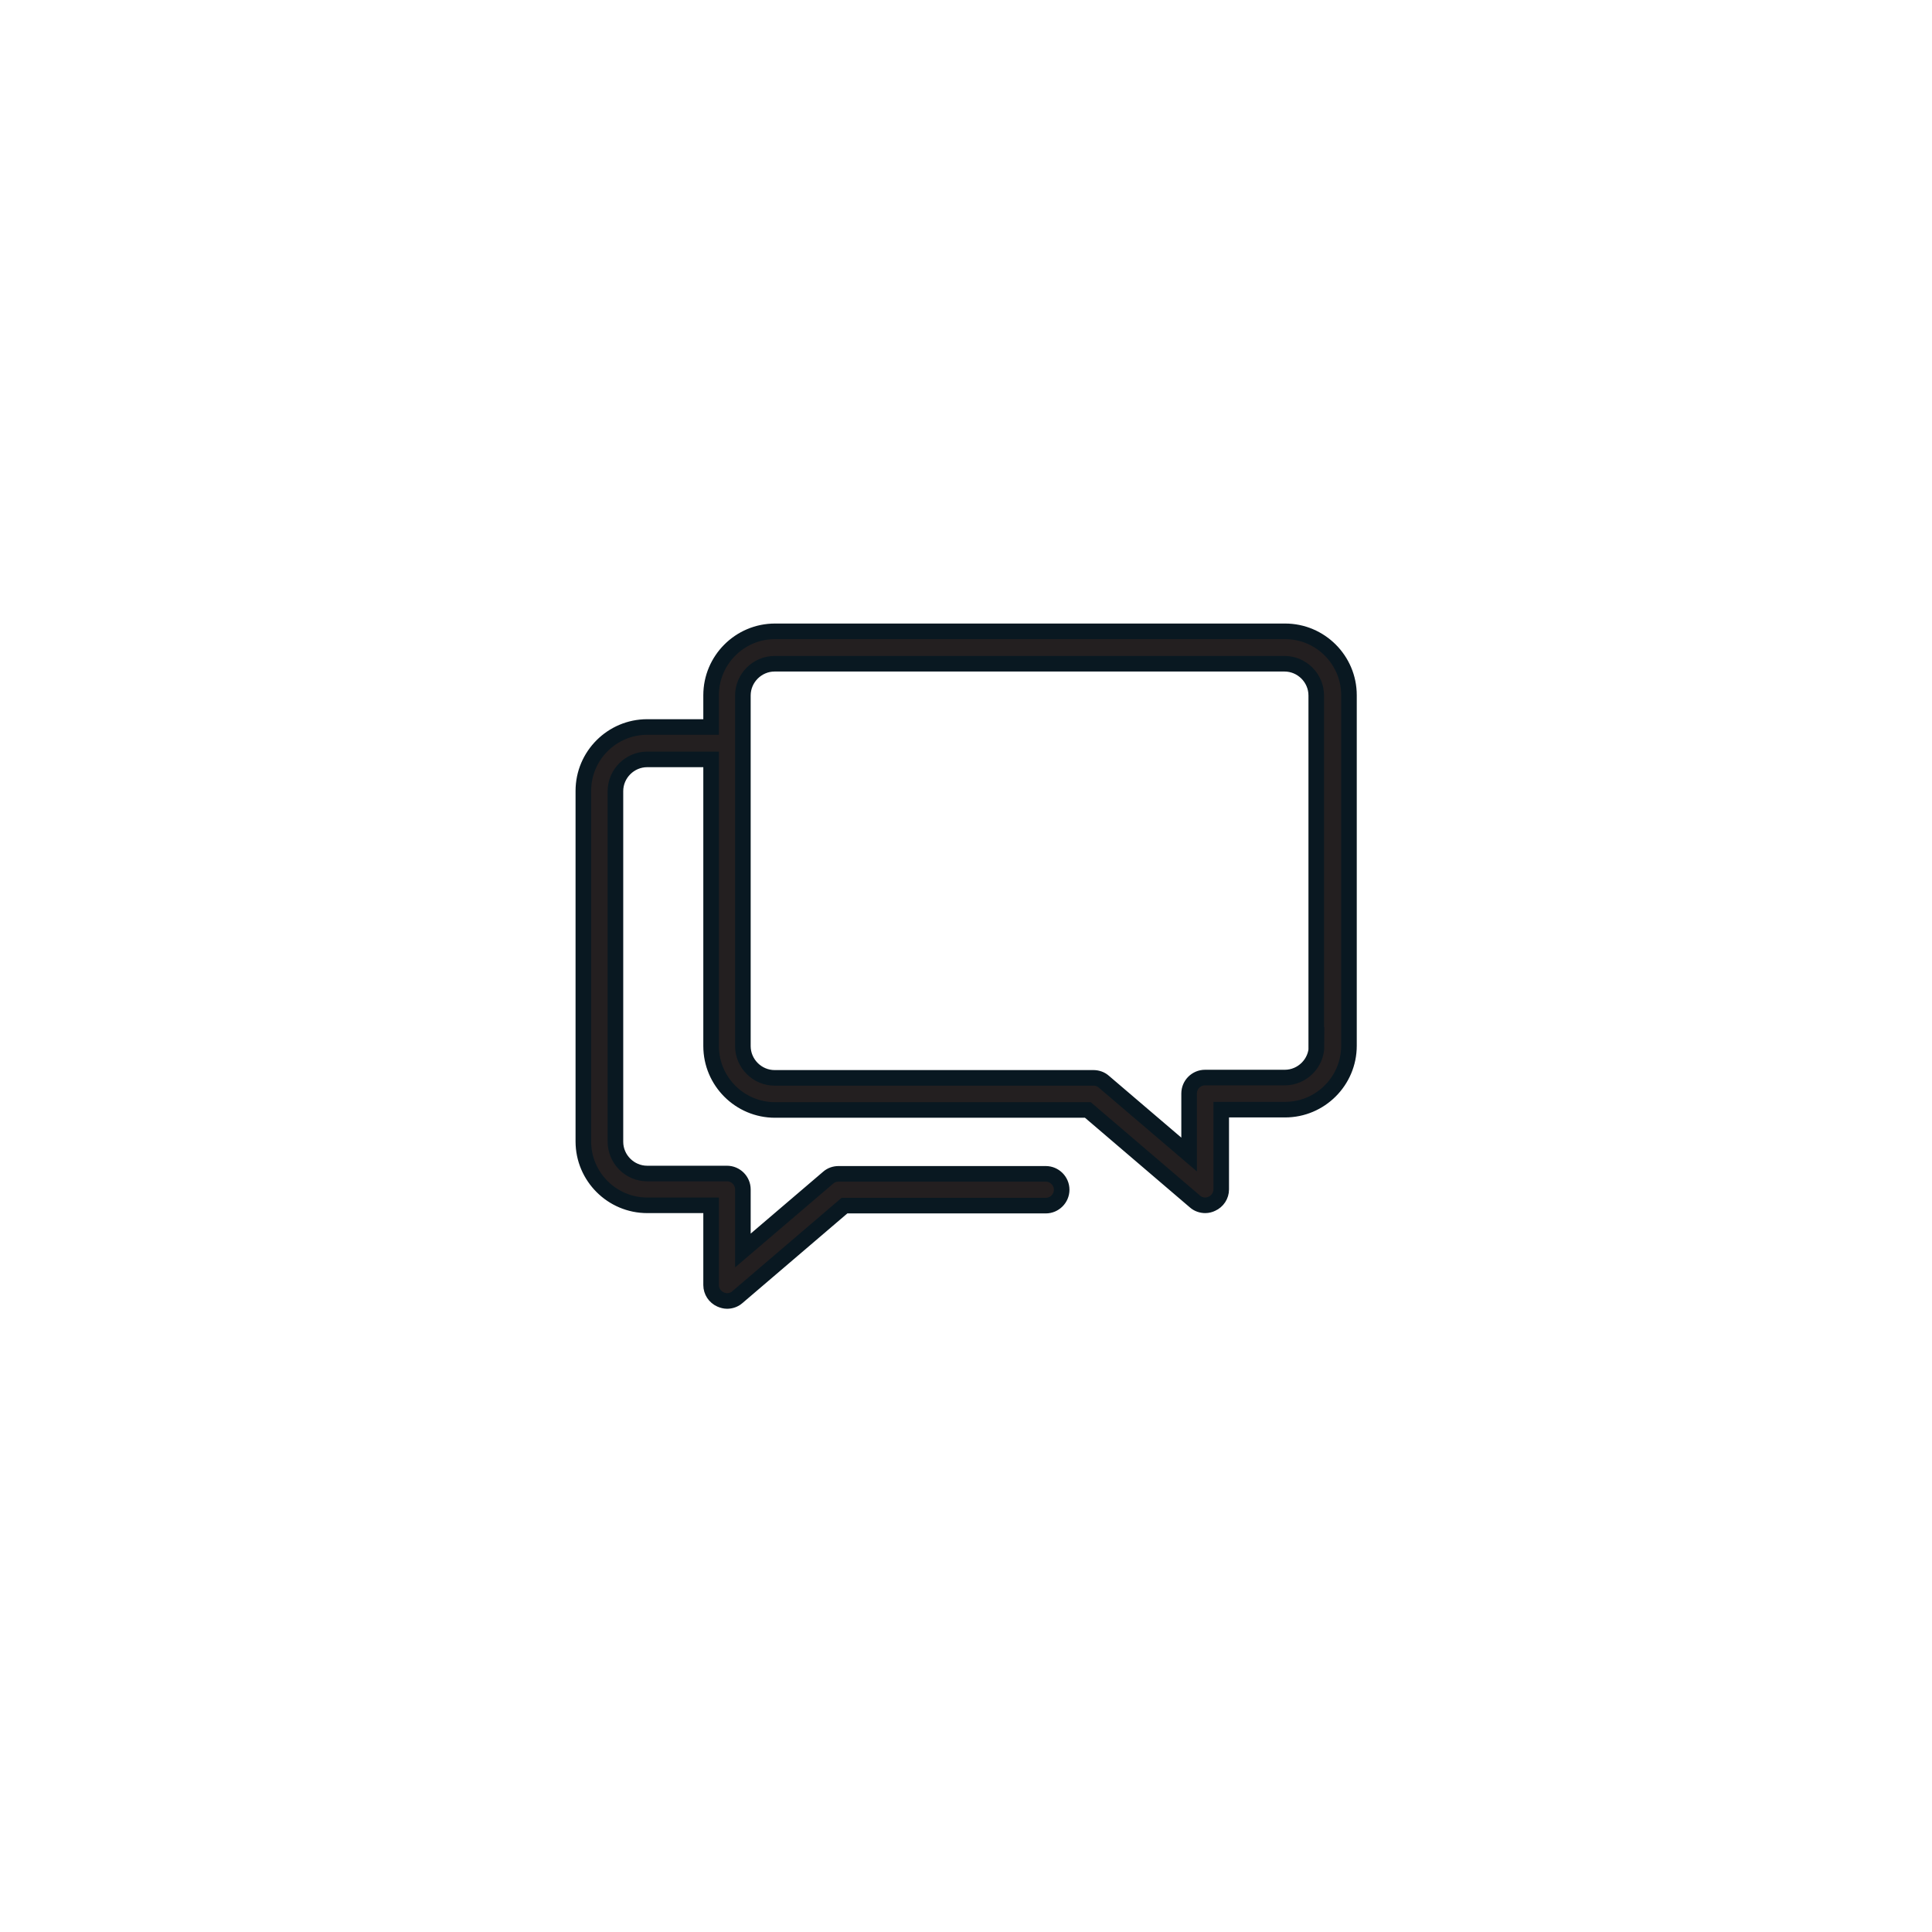 <?xml version="1.0" encoding="UTF-8"?>
<svg xmlns="http://www.w3.org/2000/svg" id="Layer_1" data-name="Layer 1" viewBox="0 0 62 62">
  <defs>
    <style>
      .cls-1 {
        fill: #231f20;
        stroke: #091821;
        stroke-miterlimit: 10;
        stroke-width: .5px;
      }
    </style>
  </defs>
  <path class="cls-1" d="M41.23,20.26h-16.36c-1.13,0-2.05.92-2.05,2.05v1.02h-2.05c-1.13,0-2.05.92-2.05,2.05v11.25c0,1.13.92,2.05,2.05,2.05h2.05v2.56c0,.2.12.38.3.46.07.03.14.05.21.05.12,0,.24-.04.33-.12l3.44-2.94h6.46c.28,0,.51-.23.51-.51s-.23-.51-.51-.51h-6.65c-.12,0-.24.04-.33.12l-2.74,2.34v-1.96c0-.28-.23-.51-.51-.51h-2.56c-.56,0-1.02-.46-1.02-1.02v-11.25c0-.56.46-1.02,1.02-1.02h2.05v9.2c0,1.13.92,2.05,2.05,2.05h10.04l3.44,2.94c.09.08.21.12.33.12.07,0,.15-.02.21-.05.18-.08.3-.26.3-.46v-2.56h2.05c1.13,0,2.05-.92,2.05-2.05v-11.25c0-1.13-.92-2.05-2.05-2.05ZM42.25,33.56c0,.56-.46,1.02-1.02,1.02h-2.56c-.28,0-.51.23-.51.51v1.96l-2.74-2.34c-.09-.08-.21-.12-.33-.12h-10.23c-.56,0-1.02-.46-1.02-1.02v-11.25c0-.56.46-1.02,1.02-1.02h16.36c.56,0,1.02.46,1.02,1.02v11.25Z"></path>
</svg>
